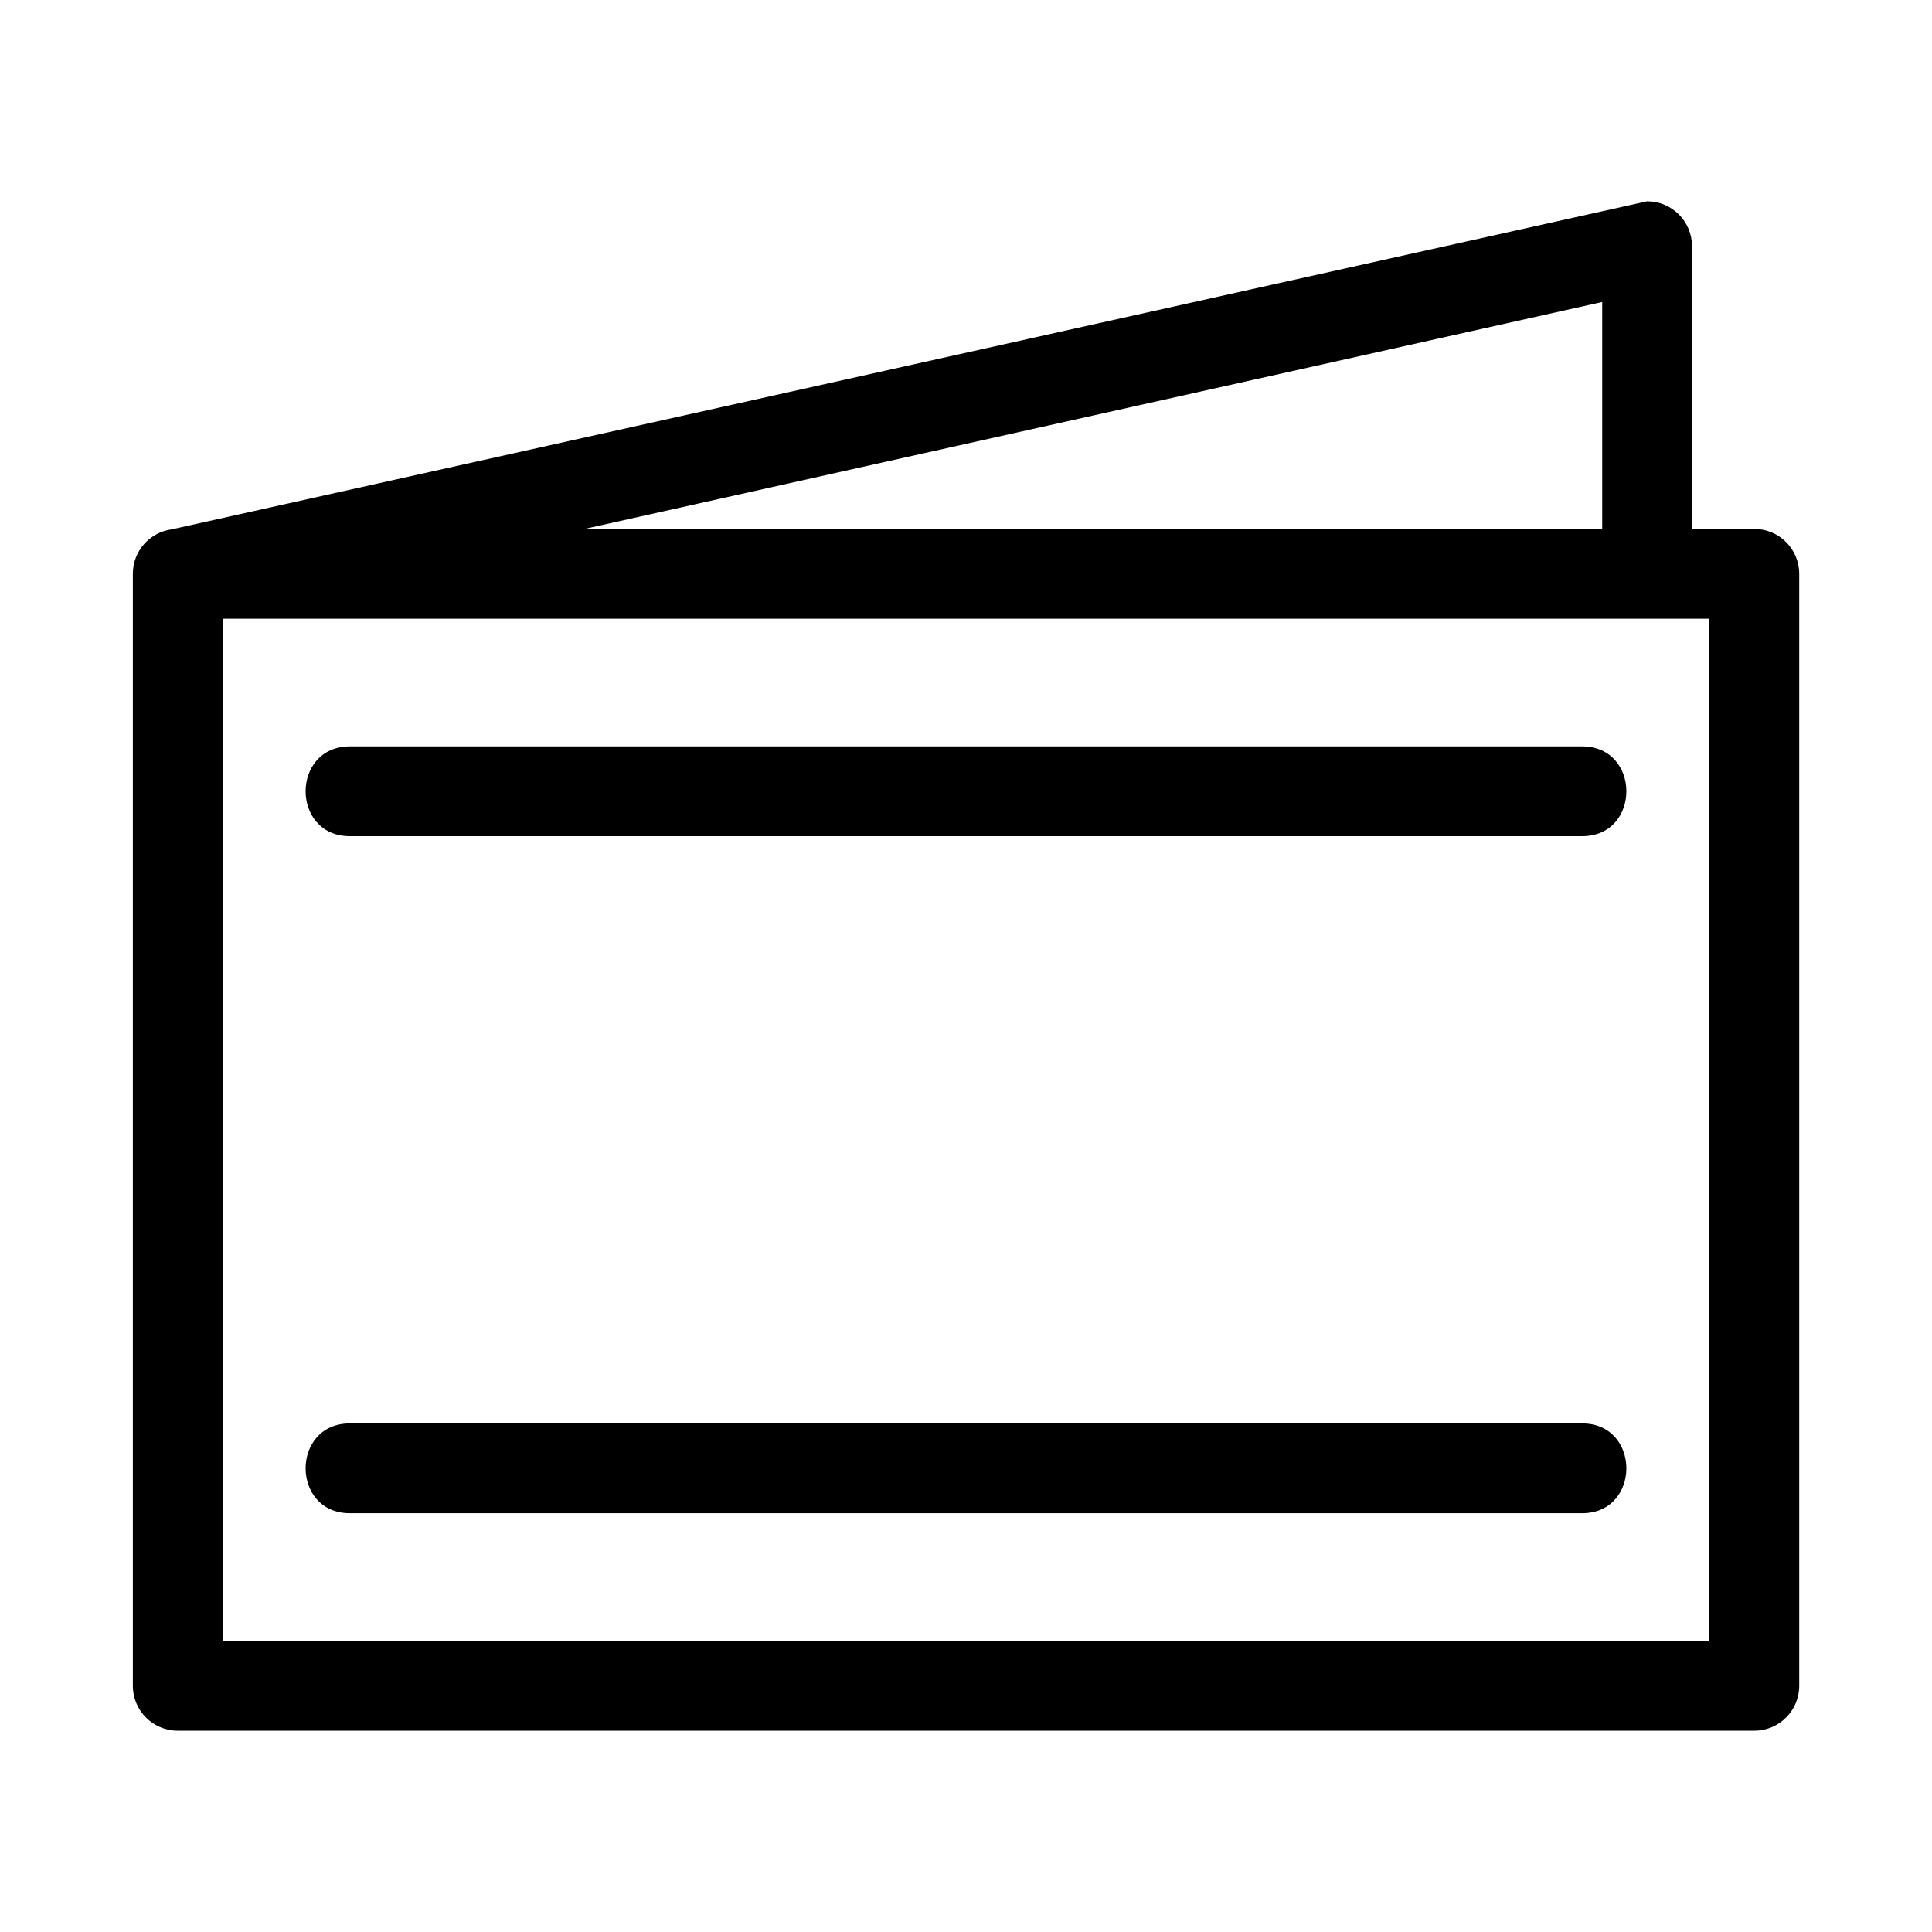 <?xml version="1.0" encoding="UTF-8"?>
<!-- Uploaded to: SVG Repo, www.svgrepo.com, Generator: SVG Repo Mixer Tools -->
<svg fill="#000000" width="800px" height="800px" version="1.1" viewBox="144 144 512 512" xmlns="http://www.w3.org/2000/svg">
 <path d="m202.98 578.86h394.04v-270.9h-394.04zm360.28-237.06c15.66 0 15.66 23.797 0 23.797h-326.52c-15.66 0-15.66-23.797 0-23.797zm0 179.42c15.66 0 15.66 23.797 0 23.797h-326.52c-15.66 0-15.66-23.797 0-23.797zm5.344-237.05v-60.137l-269.7 60.137zm-379.08 0.102 390.98-86.926c6.57 0 11.895 5.324 11.895 11.895v74.93h16.52c6.57 0 11.895 5.324 11.895 11.895v294.69c0 6.57-5.324 11.895-11.895 11.895h-417.82c-6.57 0-11.895-5.324-11.895-11.895v-294.69c0-6.039 4.504-11.031 10.332-11.793z"/>
</svg>